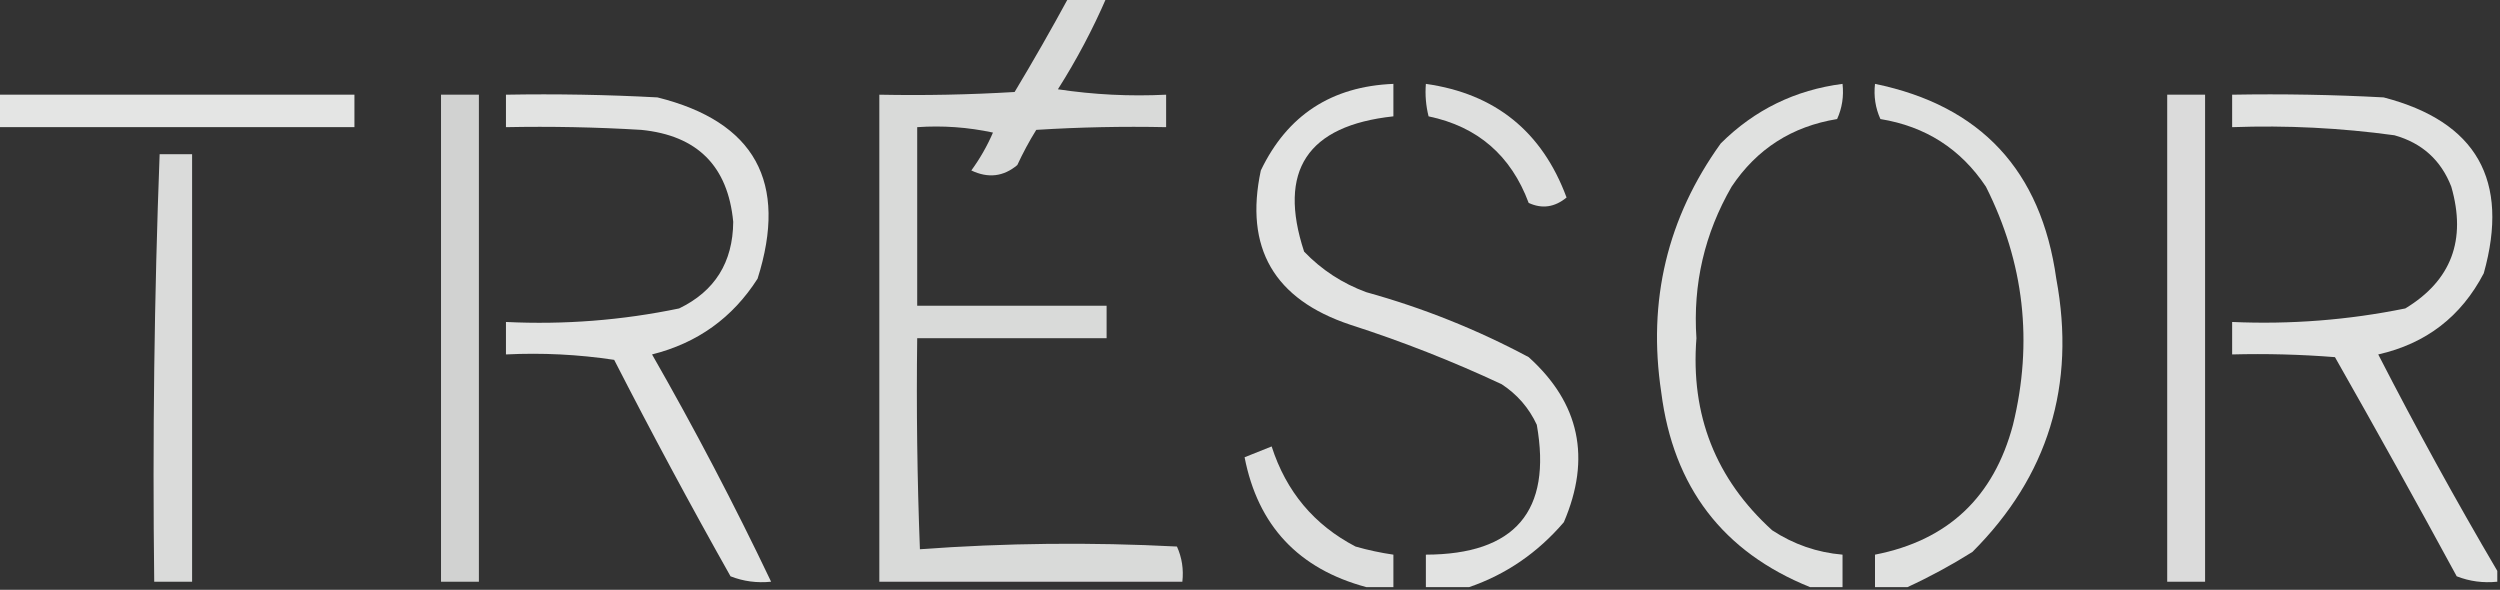 <?xml version="1.0" encoding="UTF-8"?>
<!DOCTYPE svg PUBLIC "-//W3C//DTD SVG 1.1//EN" "http://www.w3.org/Graphics/SVG/1.1/DTD/svg11.dtd">
<svg xmlns="http://www.w3.org/2000/svg" version="1.1" width="462px" height="109px" style="shape-rendering:geometricPrecision; text-rendering:geometricPrecision; image-rendering:optimizeQuality; fill-rule:evenodd; clip-rule:evenodd" xmlns:xlink="http://www.w3.org/1999/xlink">
<rect width="100%" height="100%" fill="#333333" stroke="none"/>
<g><path style="opacity:0.817" fill="#fefffe" d="M 197.5,-0.5 C 199.833,-0.5 202.167,-0.5 204.5,-0.5C 201.96,5.383 198.96,11.05 195.5,16.5C 202.134,17.497 208.8,17.83 215.5,17.5C 215.5,19.5 215.5,21.5 215.5,23.5C 207.493,23.334 199.493,23.5 191.5,24C 190.206,26.087 189.039,28.254 188,30.5C 185.445,32.65 182.612,32.983 179.5,31.5C 181.086,29.329 182.42,26.996 183.5,24.5C 178.88,23.507 174.214,23.173 169.5,23.5C 169.5,34.5 169.5,45.5 169.5,56.5C 181.167,56.5 192.833,56.5 204.5,56.5C 204.5,58.5 204.5,60.5 204.5,62.5C 192.833,62.5 181.167,62.5 169.5,62.5C 169.333,75.504 169.5,88.504 170,101.5C 185.759,100.343 201.592,100.176 217.5,101C 218.423,103.041 218.756,105.208 218.5,107.5C 199.833,107.5 181.167,107.5 162.5,107.5C 162.5,77.5 162.5,47.5 162.5,17.5C 170.84,17.666 179.173,17.5 187.5,17C 190.972,11.221 194.305,5.387 197.5,-0.5 Z"/></g>
<g><path style="opacity:0.861" fill="#fefffe" d="M 271.5,108.5 C 268.833,108.5 266.167,108.5 263.5,108.5C 263.5,106.5 263.5,104.5 263.5,102.5C 279.987,102.457 286.821,94.457 284,78.5C 282.551,75.384 280.384,72.884 277.5,71C 268.404,66.745 259.071,63.079 249.5,60C 235.444,55.31 229.944,45.81 233,31.5C 237.895,21.294 246.061,15.961 257.5,15.5C 257.5,17.5 257.5,19.5 257.5,21.5C 241.584,23.214 236.084,31.548 241,46.5C 244.236,49.871 248.069,52.371 252.5,54C 262.971,56.905 272.971,60.905 282.5,66C 291.918,74.488 294.085,84.655 289,96.5C 284.16,102.153 278.327,106.153 271.5,108.5 Z"/></g>
<g><path style="opacity:0.84" fill="#fefffe" d="M 263.5,15.5 C 276.317,17.314 284.984,24.314 289.5,36.5C 287.303,38.306 284.97,38.639 282.5,37.5C 279.235,28.731 273.069,23.397 264,21.5C 263.505,19.527 263.338,17.527 263.5,15.5 Z"/></g>
<g><path style="opacity:0.852" fill="#fefffe" d="M 340.5,108.5 C 338.5,108.5 336.5,108.5 334.5,108.5C 318.39,102.005 309.224,90.005 307,72.5C 304.449,55.57 308.116,40.236 318,26.5C 324.238,20.298 331.738,16.631 340.5,15.5C 340.756,17.793 340.423,19.959 339.5,22C 331.154,23.357 324.654,27.523 320,34.5C 314.998,43.174 312.832,52.507 313.5,62.5C 312.392,76.688 317.059,88.521 327.5,98C 331.474,100.602 335.807,102.102 340.5,102.5C 340.5,104.5 340.5,106.5 340.5,108.5 Z"/></g>
<g><path style="opacity:0.853" fill="#fefffe" d="M 352.5,108.5 C 350.5,108.5 348.5,108.5 346.5,108.5C 346.5,106.5 346.5,104.5 346.5,102.5C 359.957,99.879 368.457,91.879 372,78.5C 375.738,63.215 374.072,48.548 367,34.5C 362.346,27.523 355.846,23.357 347.5,22C 346.577,19.959 346.244,17.793 346.5,15.5C 366.044,19.518 377.21,31.518 380,51.5C 383.659,71.181 378.492,88.014 364.5,102C 360.566,104.464 356.566,106.631 352.5,108.5 Z"/></g>
<g><path style="opacity:0.87" fill="#fefffe" d="M -0.5,17.5 C 21.5,17.5 43.5,17.5 65.5,17.5C 65.5,19.5 65.5,21.5 65.5,23.5C 43.5,23.5 21.5,23.5 -0.5,23.5C -0.5,21.5 -0.5,19.5 -0.5,17.5 Z"/></g>
<g><path style="opacity:0.779" fill="#fefffe" d="M 81.5,17.5 C 83.833,17.5 86.167,17.5 88.5,17.5C 88.5,47.5 88.5,77.5 88.5,107.5C 86.167,107.5 83.833,107.5 81.5,107.5C 81.5,77.5 81.5,47.5 81.5,17.5 Z"/></g>
<g><path style="opacity:0.862" fill="#fefffe" d="M 93.5,17.5 C 102.839,17.334 112.173,17.5 121.5,18C 139.496,22.483 145.662,33.65 140,51.5C 135.386,58.73 128.886,63.396 120.5,65.5C 128.389,79.281 135.722,93.281 142.5,107.5C 139.881,107.768 137.381,107.435 135,106.5C 127.579,93.326 120.412,79.993 113.5,66.5C 106.866,65.503 100.2,65.17 93.5,65.5C 93.5,63.5 93.5,61.5 93.5,59.5C 104.289,60.025 114.955,59.192 125.5,57C 132.1,53.816 135.434,48.483 135.5,41C 134.525,30.692 128.859,25.025 118.5,24C 110.173,23.5 101.84,23.334 93.5,23.5C 93.5,21.5 93.5,19.5 93.5,17.5 Z"/></g>
<g><path style="opacity:0.824" fill="#fefffe" d="M 400.5,17.5 C 402.833,17.5 405.167,17.5 407.5,17.5C 407.5,47.5 407.5,77.5 407.5,107.5C 405.167,107.5 402.833,107.5 400.5,107.5C 400.5,77.5 400.5,47.5 400.5,17.5 Z"/></g>
<g><path style="opacity:0.856" fill="#fefffe" d="M 461.5,105.5 C 461.5,106.167 461.5,106.833 461.5,107.5C 458.881,107.768 456.381,107.435 454,106.5C 446.627,92.919 439.127,79.419 431.5,66C 425.175,65.501 418.842,65.334 412.5,65.5C 412.5,63.5 412.5,61.5 412.5,59.5C 423.282,59.979 433.949,59.146 444.5,57C 453.001,51.851 455.834,44.351 453,34.5C 451.098,29.599 447.598,26.433 442.5,25C 432.557,23.636 422.557,23.136 412.5,23.5C 412.5,21.5 412.5,19.5 412.5,17.5C 421.839,17.334 431.173,17.5 440.5,18C 457.65,22.458 463.817,33.291 459,50.5C 454.827,58.505 448.327,63.505 439.5,65.5C 446.497,79.126 453.83,92.459 461.5,105.5 Z"/></g>
<g><path style="opacity:0.821" fill="#fefffe" d="M 29.5,28.5 C 31.5,28.5 33.5,28.5 35.5,28.5C 35.5,54.833 35.5,81.167 35.5,107.5C 33.167,107.5 30.833,107.5 28.5,107.5C 28.176,81.092 28.509,54.759 29.5,28.5 Z"/></g>
<g><path style="opacity:0.839" fill="#fefffe" d="M 257.5,108.5 C 255.833,108.5 254.167,108.5 252.5,108.5C 239.959,105.129 232.459,97.129 230,84.5C 231.667,83.833 233.333,83.167 235,82.5C 237.685,90.844 242.852,97.01 250.5,101C 252.813,101.662 255.146,102.162 257.5,102.5C 257.5,104.5 257.5,106.5 257.5,108.5 Z"/></g>
</svg>
